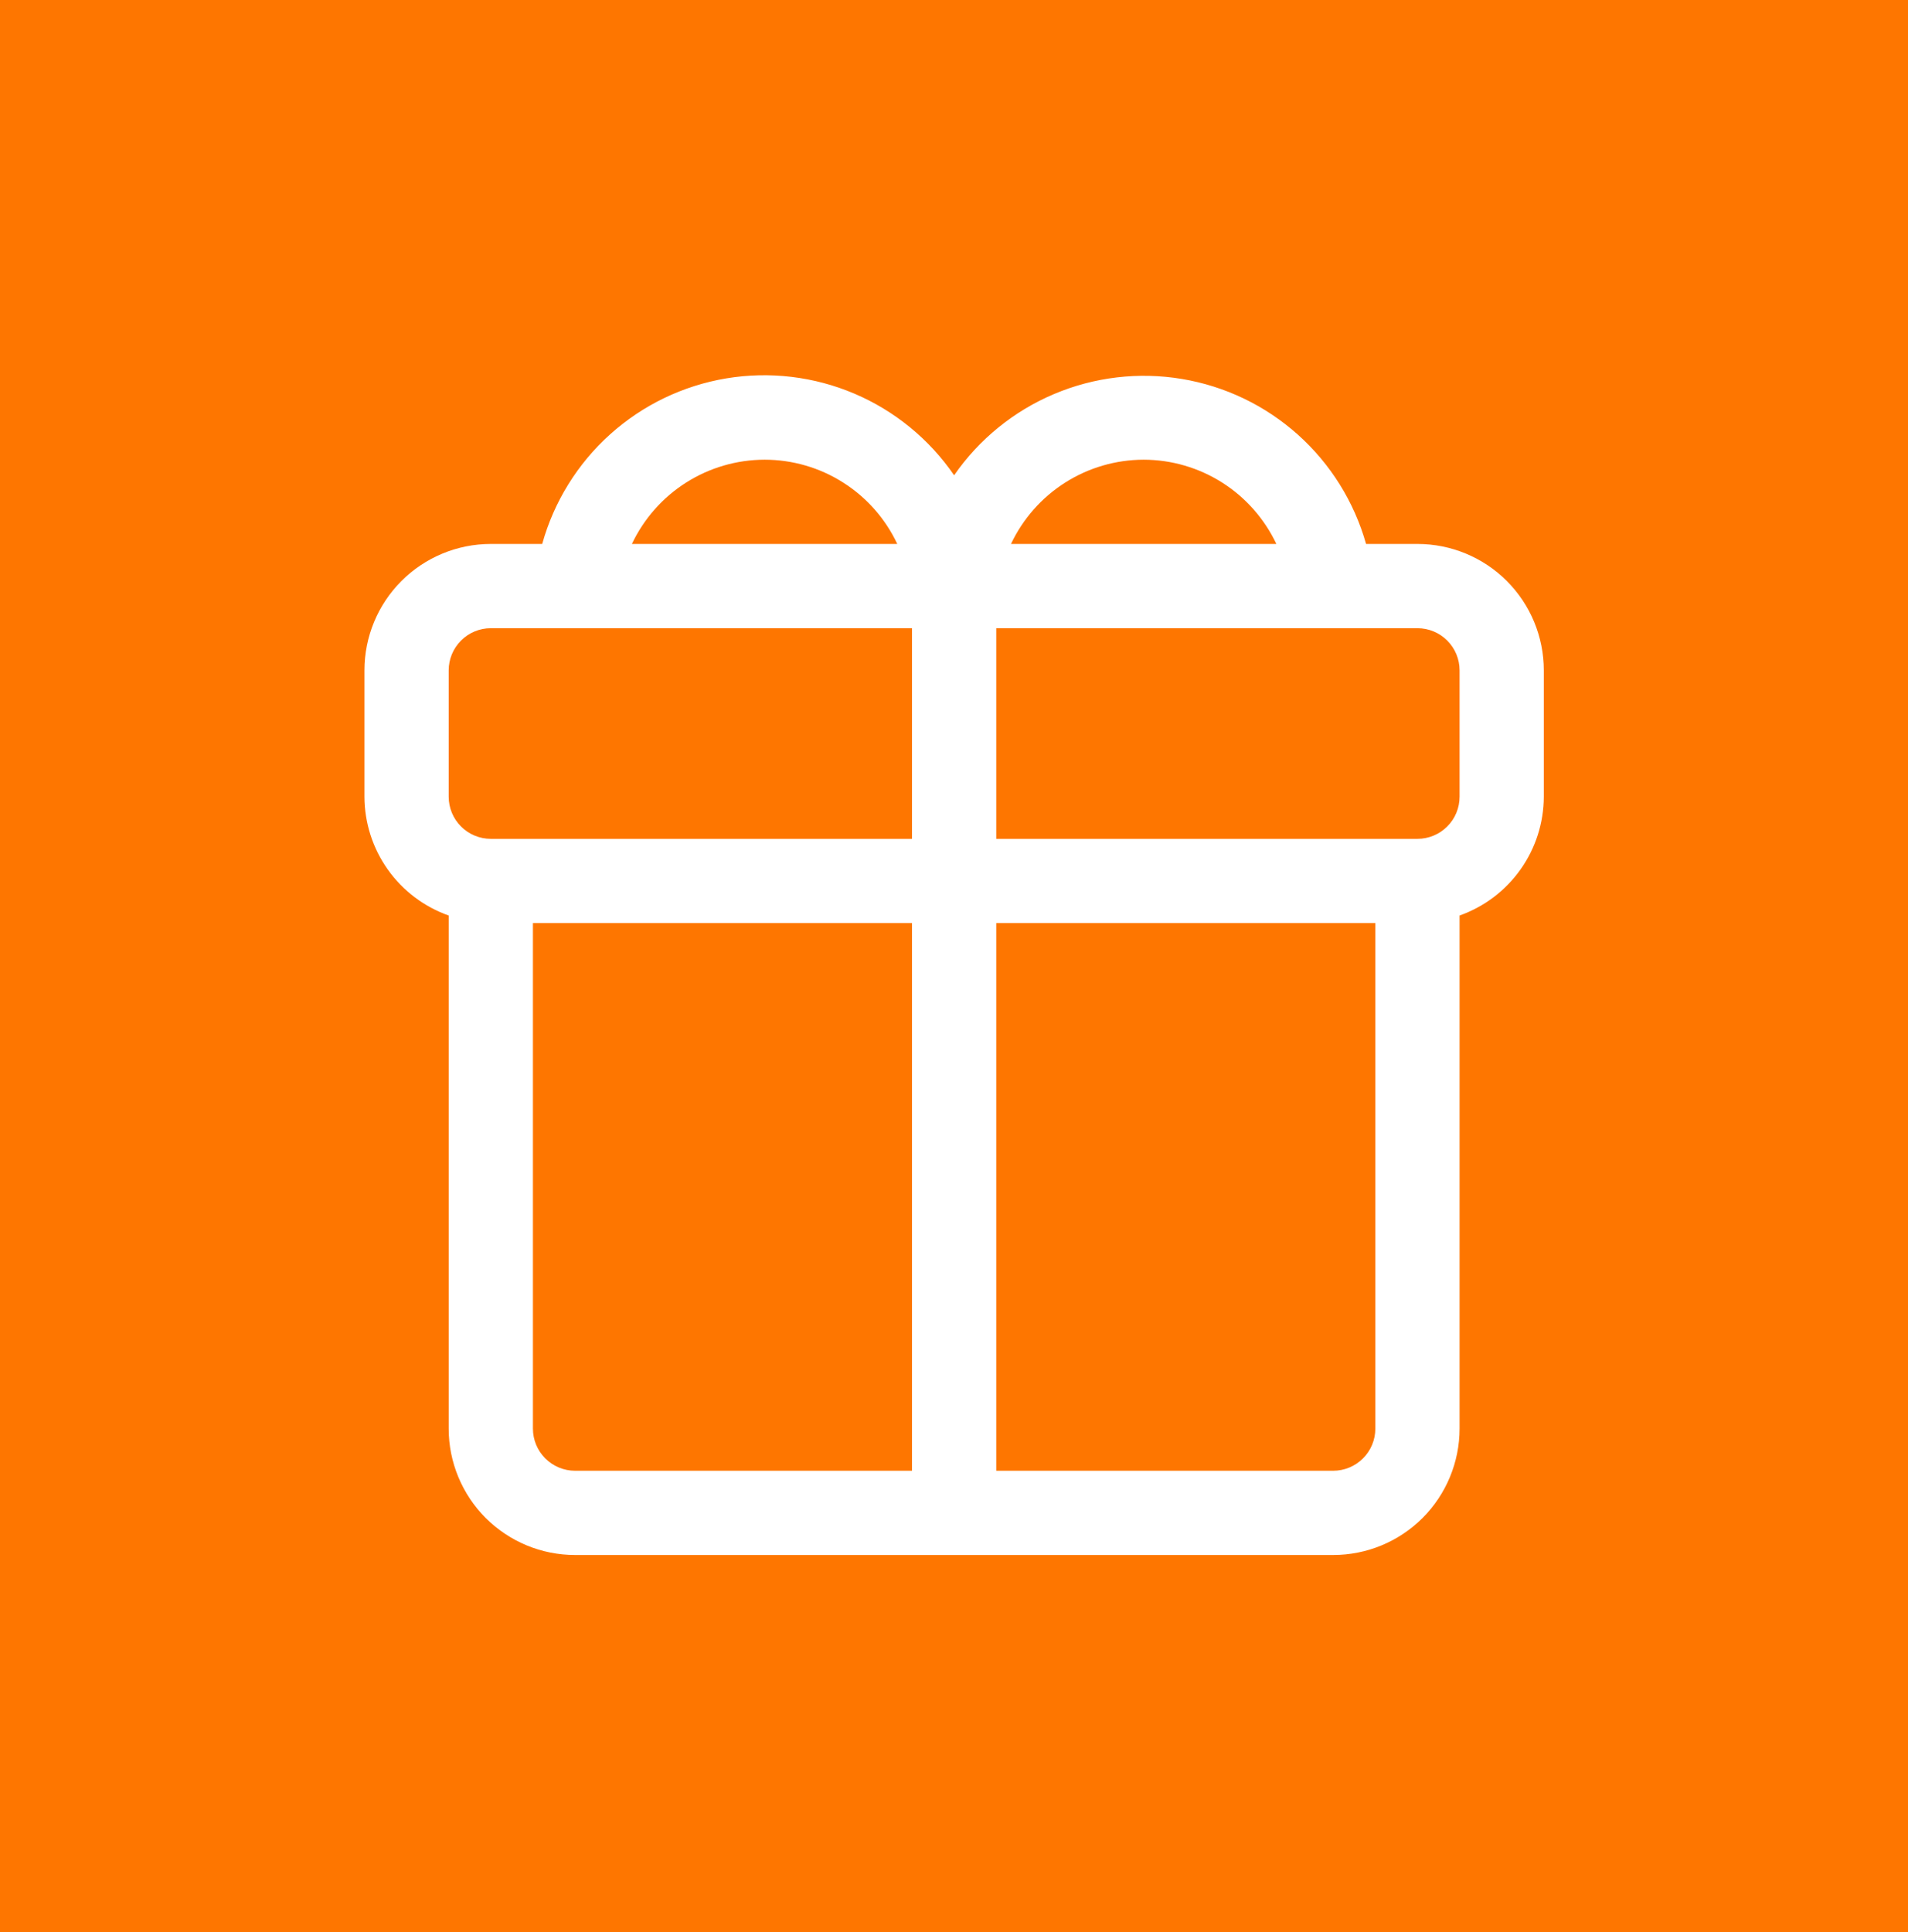 <?xml version="1.0" encoding="UTF-8"?> <svg xmlns="http://www.w3.org/2000/svg" width="80" height="81" viewBox="0 0 80 81" fill="none"><rect width="80" height="81" fill="#FE7600"></rect><path d="M59.432 22.803H57.277C56.779 21.037 55.788 19.448 54.42 18.223C53.053 16.998 51.365 16.188 49.554 15.886C47.743 15.584 45.884 15.804 44.194 16.519C42.503 17.234 41.05 18.415 40.005 19.925C38.965 18.409 37.513 17.221 35.821 16.501C34.129 15.782 32.267 15.56 30.453 15.862C28.639 16.165 26.949 16.978 25.582 18.208C24.215 19.437 23.226 21.032 22.734 22.803H20.579C19.174 22.803 17.827 23.361 16.833 24.355C15.839 25.349 15.281 26.696 15.281 28.101V33.399C15.284 34.492 15.625 35.558 16.258 36.449C16.89 37.341 17.783 38.015 18.813 38.38V59.89C18.813 61.295 19.372 62.642 20.365 63.636C21.359 64.629 22.706 65.188 24.111 65.188H55.9C57.305 65.188 58.652 64.629 59.646 63.636C60.639 62.642 61.198 61.295 61.198 59.89V38.38C62.228 38.015 63.121 37.341 63.753 36.449C64.386 35.558 64.727 34.492 64.73 33.399V28.101C64.73 26.696 64.171 25.349 63.178 24.355C62.184 23.361 60.837 22.803 59.432 22.803ZM47.953 19.271C49.119 19.273 50.261 19.606 51.246 20.231C52.23 20.857 53.017 21.748 53.516 22.803H42.39C42.888 21.748 43.675 20.857 44.659 20.231C45.644 19.606 46.786 19.273 47.953 19.271ZM32.058 19.271C33.225 19.271 34.368 19.603 35.353 20.229C36.338 20.854 37.125 21.747 37.621 22.803H26.495C26.994 21.748 27.781 20.857 28.765 20.231C29.75 19.606 30.892 19.273 32.058 19.271ZM18.813 28.101C18.813 27.633 18.999 27.184 19.331 26.852C19.662 26.521 20.111 26.335 20.579 26.335H38.239V35.165H20.579C20.111 35.165 19.662 34.979 19.331 34.648C18.999 34.317 18.813 33.868 18.813 33.399V28.101ZM24.111 61.656C23.643 61.656 23.194 61.469 22.863 61.138C22.531 60.807 22.345 60.358 22.345 59.89V38.697H38.239V61.656H24.111ZM57.666 59.89C57.666 60.358 57.48 60.807 57.148 61.138C56.817 61.469 56.368 61.656 55.9 61.656H41.772V38.697H57.666V59.89ZM61.198 33.399C61.198 33.868 61.012 34.317 60.68 34.648C60.349 34.979 59.9 35.165 59.432 35.165H41.772V26.335H59.432C59.9 26.335 60.349 26.521 60.68 26.852C61.012 27.184 61.198 27.633 61.198 28.101V33.399Z" fill="#FE7600"></path><path d="M59.432 22.803H57.277C56.779 21.037 55.788 19.448 54.42 18.223C53.053 16.998 51.365 16.188 49.554 15.886C47.743 15.584 45.884 15.804 44.194 16.519C42.503 17.234 41.05 18.415 40.005 19.925C38.965 18.409 37.513 17.221 35.821 16.501C34.129 15.782 32.267 15.56 30.453 15.862C28.639 16.165 26.949 16.978 25.582 18.208C24.215 19.437 23.226 21.032 22.734 22.803H20.579C19.174 22.803 17.827 23.361 16.833 24.355C15.839 25.349 15.281 26.696 15.281 28.101V33.399C15.284 34.492 15.625 35.558 16.258 36.449C16.89 37.341 17.783 38.015 18.813 38.38V59.89C18.813 61.295 19.372 62.642 20.365 63.636C21.359 64.629 22.706 65.188 24.111 65.188H55.9C57.305 65.188 58.652 64.629 59.646 63.636C60.639 62.642 61.198 61.295 61.198 59.89V38.38C62.228 38.015 63.121 37.341 63.753 36.449C64.386 35.558 64.727 34.492 64.73 33.399V28.101C64.73 26.696 64.171 25.349 63.178 24.355C62.184 23.361 60.837 22.803 59.432 22.803ZM47.953 19.271C49.119 19.273 50.261 19.606 51.246 20.231C52.23 20.857 53.017 21.748 53.516 22.803H42.39C42.888 21.748 43.675 20.857 44.659 20.231C45.644 19.606 46.786 19.273 47.953 19.271ZM32.058 19.271C33.225 19.271 34.368 19.603 35.353 20.229C36.338 20.854 37.125 21.747 37.621 22.803H26.495C26.994 21.748 27.781 20.857 28.765 20.231C29.75 19.606 30.892 19.273 32.058 19.271ZM18.813 28.101C18.813 27.633 18.999 27.184 19.331 26.852C19.662 26.521 20.111 26.335 20.579 26.335H38.239V35.165H20.579C20.111 35.165 19.662 34.979 19.331 34.648C18.999 34.317 18.813 33.868 18.813 33.399V28.101ZM24.111 61.656C23.643 61.656 23.194 61.469 22.863 61.138C22.531 60.807 22.345 60.358 22.345 59.89V38.697H38.239V61.656H24.111ZM57.666 59.89C57.666 60.358 57.48 60.807 57.148 61.138C56.817 61.469 56.368 61.656 55.9 61.656H41.772V38.697H57.666V59.89ZM61.198 33.399C61.198 33.868 61.012 34.317 60.68 34.648C60.349 34.979 59.9 35.165 59.432 35.165H41.772V26.335H59.432C59.9 26.335 60.349 26.521 60.68 26.852C61.012 27.184 61.198 27.633 61.198 28.101V33.399Z" fill="white"></path></svg> 
